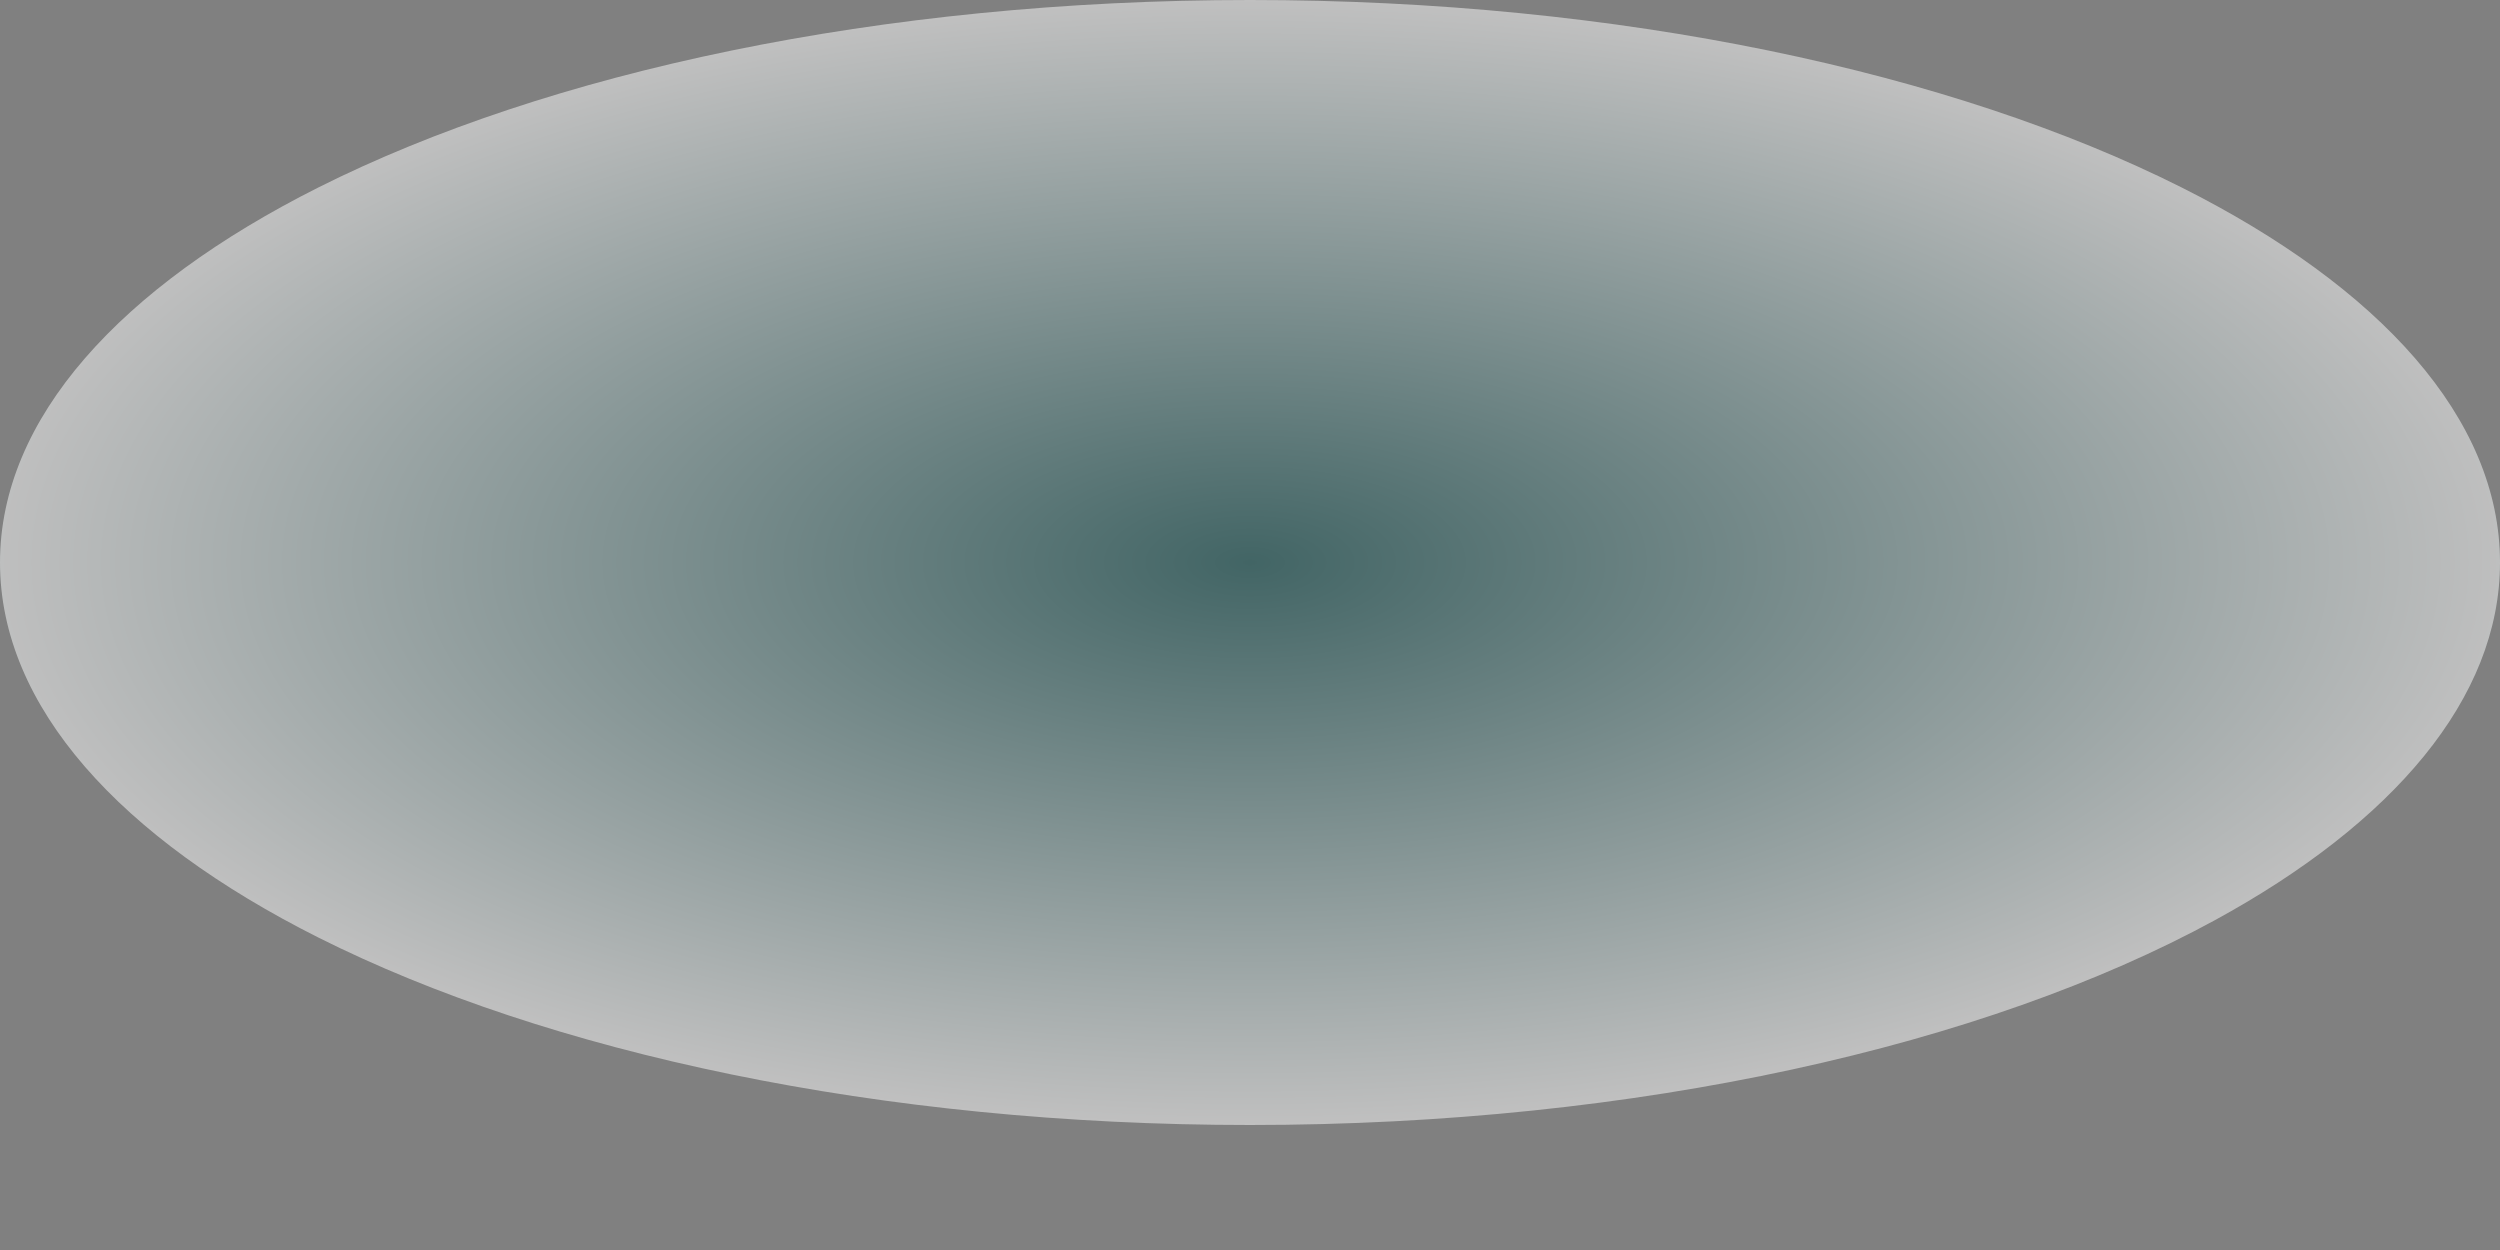 <?xml version="1.0" encoding="utf-8"?>
<svg xmlns="http://www.w3.org/2000/svg" fill="none" height="100%" overflow="visible" preserveAspectRatio="none" style="display: block;" viewBox="0 0 16 8" width="100%">
<rect x="0" y="0" width="16" height="8" fill="#808080" stroke="none"/>
<path d="M14.174 5.89C15.314 5.268 16 4.47 16 3.6C16 2.678 15.23 1.837 13.963 1.2C12.498 0.464 10.37 0 8 0C5.63 0 3.502 0.464 2.037 1.2C0.77 1.837 0 2.678 0 3.6C0 4.522 0.77 5.363 2.037 6C3.502 6.736 5.63 7.2 8 7.2C10.486 7.2 12.706 6.69 14.174 5.89Z" fill="url(#paint0_radial_0_36956)" id="Vector" opacity="0.5"/>
<defs>
<radialGradient cx="0" cy="0" gradientTransform="translate(8 3.6) rotate(90) scale(3.6 8)" gradientUnits="userSpaceOnUse" id="paint0_radial_0_36956" r="1">
<stop stop-color="#044A4A"/>
<stop offset="1" stop-color="white"/>
</radialGradient>
</defs>
</svg>
